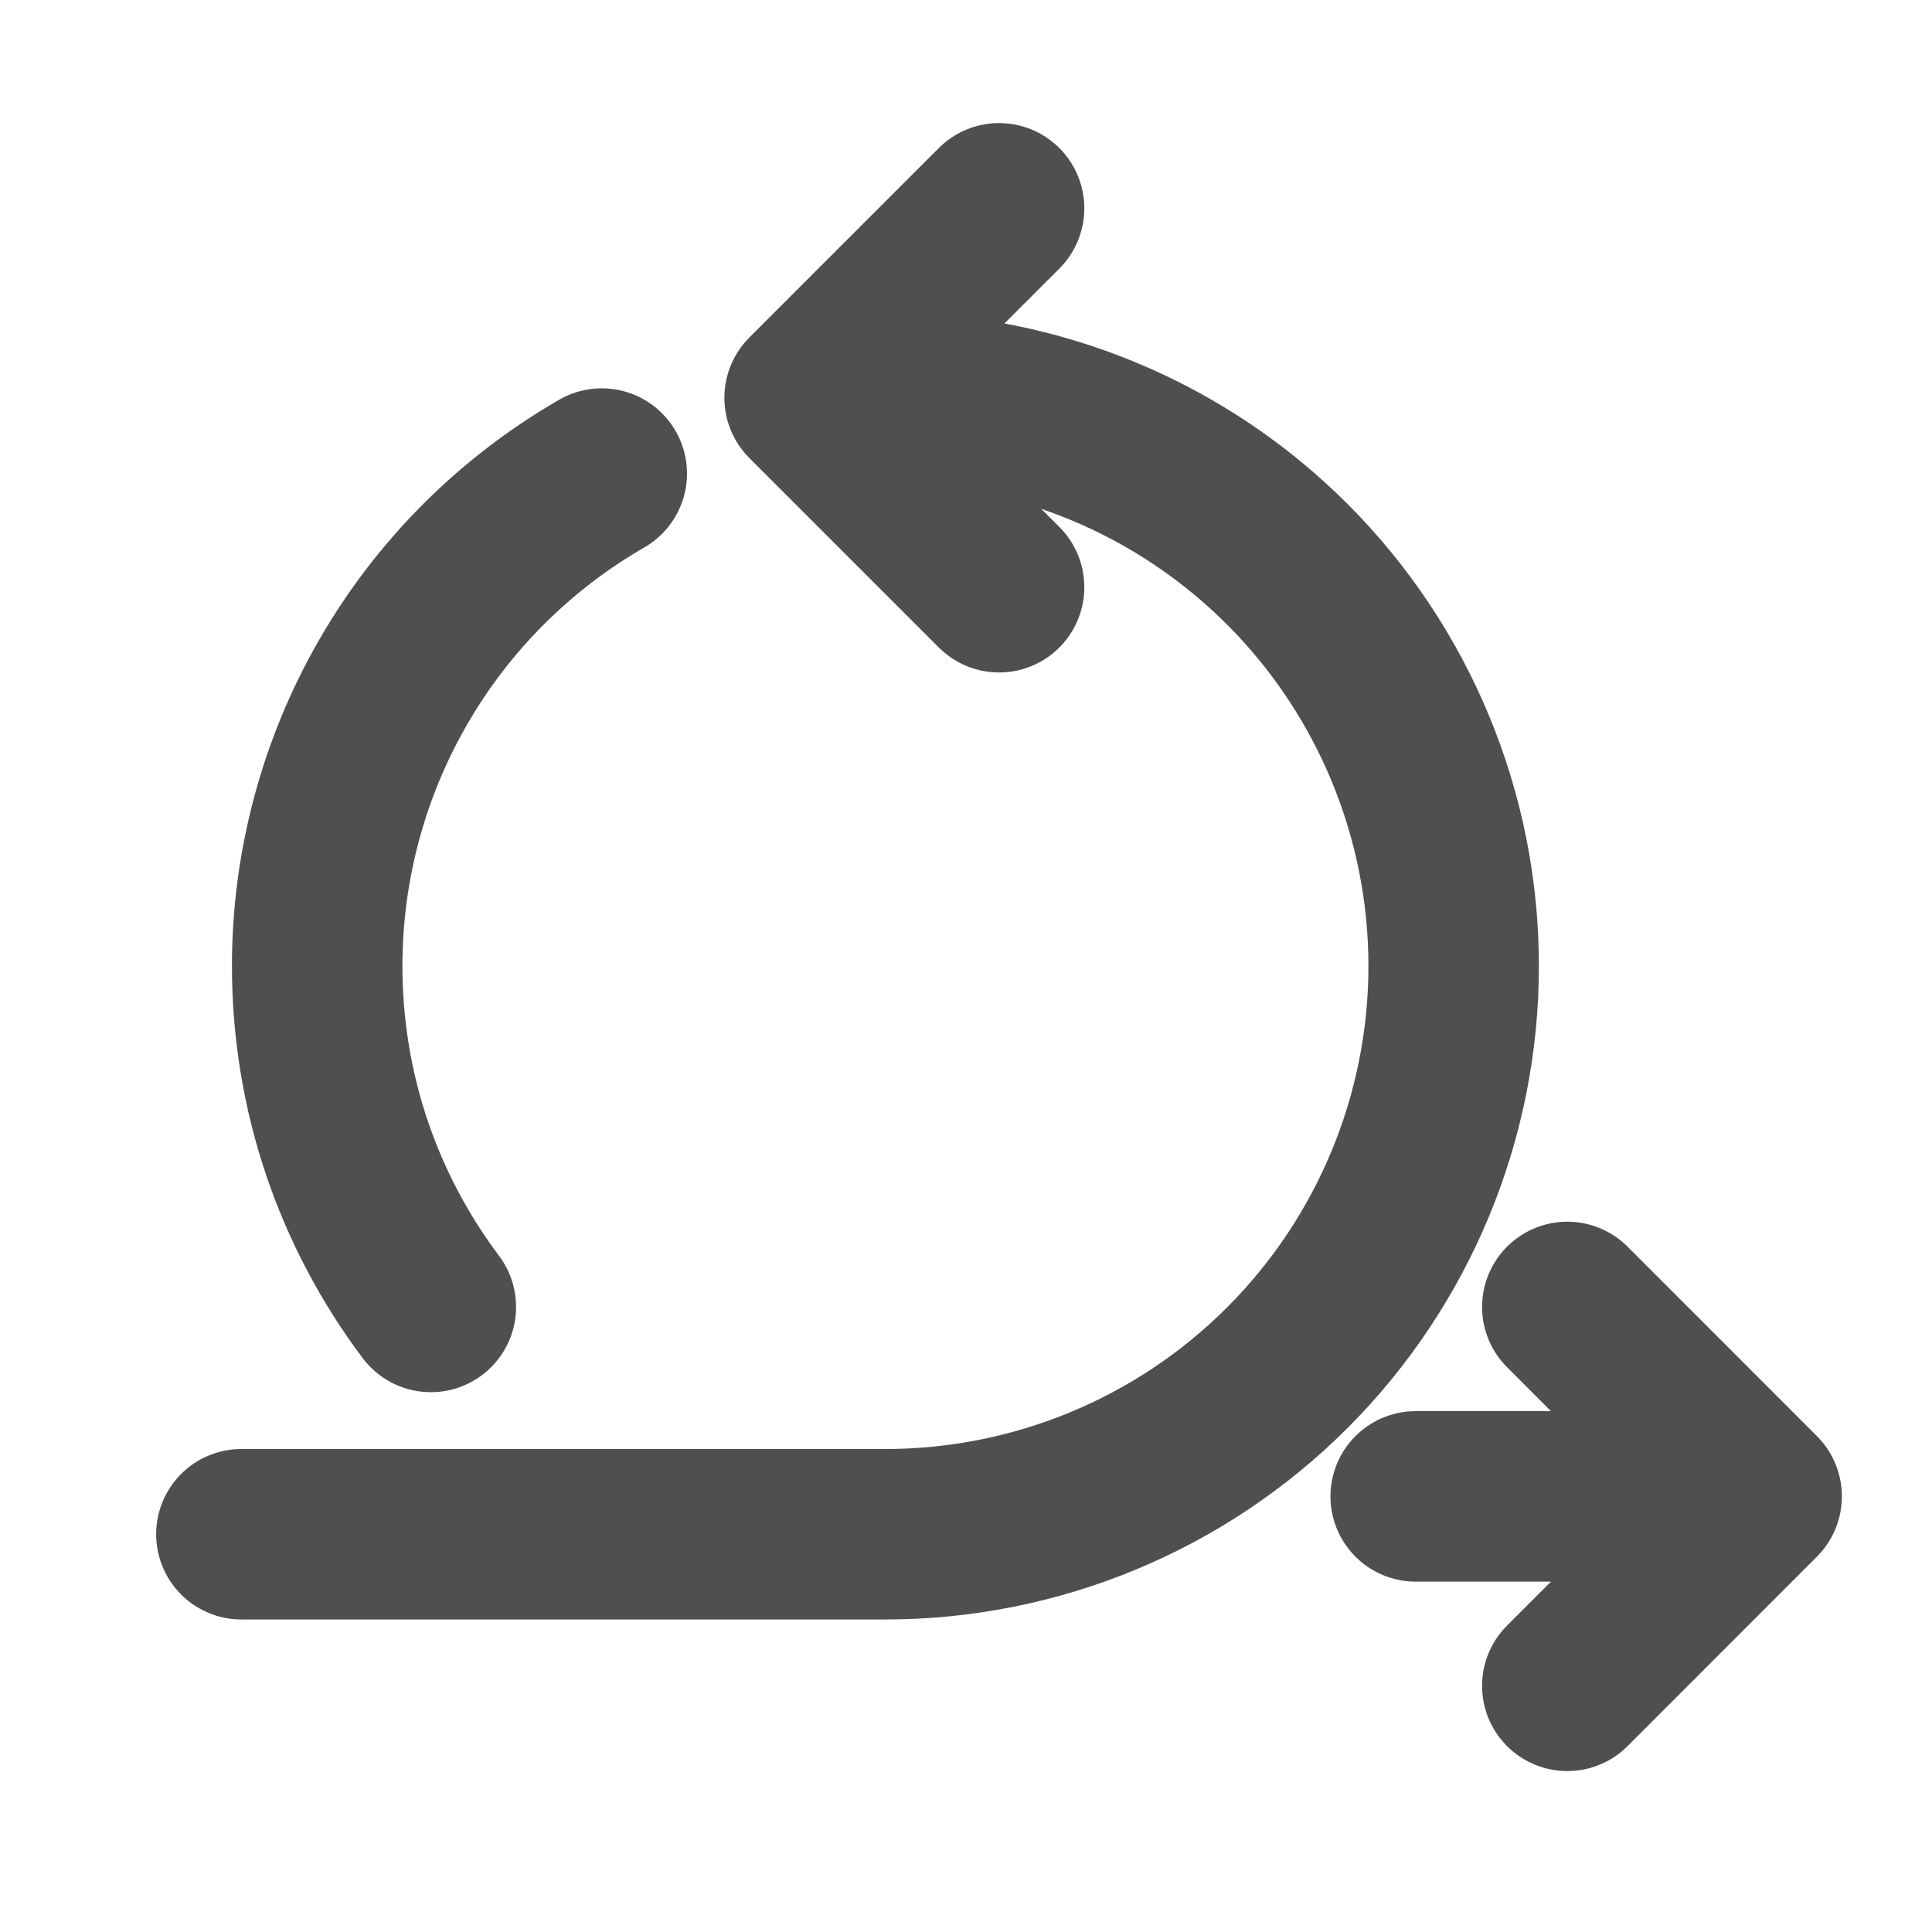 <svg width="17" height="17" viewBox="0 0 17 17" fill="none" xmlns="http://www.w3.org/2000/svg">
<g clip-path="url(#clip0_6458_10506)">
<path d="M12.457 13.167H15.457M15.457 13.167L13.791 11.5M15.457 13.167L13.791 14.834M8.791 1.833L7.124 3.5L8.791 5.167" stroke="#4F4F4F" stroke-width="1.5" stroke-linecap="round" stroke-linejoin="round"/>
<path d="M7.791 3.5C9.117 3.5 10.389 4.027 11.326 4.964C12.264 5.902 12.791 7.174 12.791 8.5C12.791 9.826 12.264 11.098 11.326 12.036C10.389 12.973 9.117 13.5 7.791 13.5H2.124" stroke="#4F4F4F" stroke-width="1.5" stroke-linecap="round" stroke-linejoin="round"/>
<path d="M5.295 4.167C4.534 4.606 3.901 5.237 3.462 5.998C3.022 6.759 2.791 7.622 2.791 8.5C2.791 9.626 3.163 10.664 3.791 11.5" stroke="#4F4F4F" stroke-width="1.5" stroke-linecap="round" stroke-linejoin="round"/>
</g>
<defs>
<clipPath id="clip0_6458_10506">
<rect width="16" height="16" fill="white" transform="translate(0.791 0.5)"/>
</clipPath>
</defs>
</svg>
